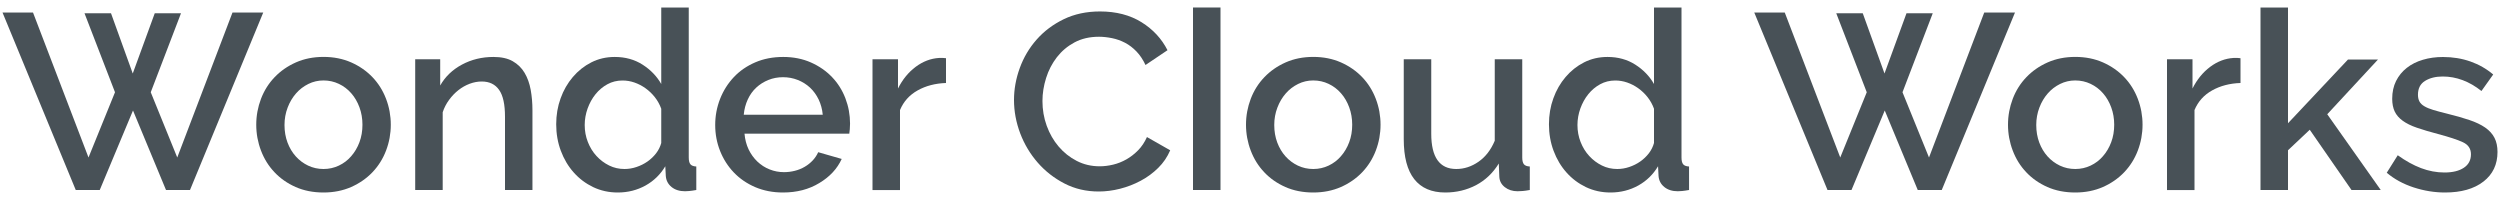 <?xml version="1.0" encoding="utf-8"?>
<!-- Generator: Adobe Illustrator 27.1.1, SVG Export Plug-In . SVG Version: 6.00 Build 0)  -->
<svg version="1.1" id="レイヤー_1" xmlns="http://www.w3.org/2000/svg" xmlns:xlink="http://www.w3.org/1999/xlink" x="0px"
	 y="0px" viewBox="0 0 500 40" style="enable-background:new 0 0 500 40;" xml:space="preserve">
<style type="text/css">
	.st0{fill:#485157;}
</style>
<g>
	<path class="st0" d="M16.9,2.65h5.3l4.35,12.05l4.4-12.05h5.25l-6.05,15.8l5.3,13.05l11.05-29h6.15L38,38h-4.8l-6.6-15.9L19.95,38
		h-4.8L0.5,2.5h6.1l11.1,29L23,18.45L16.9,2.65z"/>
	<path class="st0" d="M64.7,38.5c-2.07,0-3.93-0.37-5.58-1.1c-1.65-0.73-3.06-1.72-4.22-2.95c-1.17-1.23-2.07-2.67-2.7-4.33
		c-0.63-1.65-0.95-3.37-0.95-5.18c0-1.8,0.32-3.52,0.95-5.18c0.63-1.65,1.54-3.09,2.73-4.33c1.18-1.23,2.6-2.22,4.25-2.95
		c1.65-0.73,3.49-1.1,5.53-1.1c2.03,0,3.87,0.37,5.53,1.1c1.65,0.73,3.07,1.72,4.25,2.95c1.18,1.23,2.09,2.68,2.72,4.33
		c0.63,1.65,0.95,3.38,0.95,5.18c0,1.8-0.32,3.53-0.95,5.18c-0.63,1.65-1.54,3.09-2.72,4.33c-1.18,1.23-2.6,2.22-4.25,2.95
		C68.58,38.13,66.73,38.5,64.7,38.5z M56.9,25c0,1.27,0.2,2.43,0.6,3.5c0.4,1.07,0.95,1.99,1.65,2.77c0.7,0.78,1.53,1.4,2.47,1.85
		c0.95,0.45,1.98,0.68,3.08,0.68c1.1,0,2.12-0.23,3.07-0.68s1.78-1.07,2.47-1.88c0.7-0.8,1.25-1.73,1.65-2.8
		c0.4-1.07,0.6-2.23,0.6-3.5c0-1.23-0.2-2.39-0.6-3.48c-0.4-1.08-0.95-2.03-1.65-2.82c-0.7-0.8-1.52-1.42-2.47-1.87
		c-0.95-0.45-1.97-0.68-3.07-0.68c-1.07,0-2.08,0.23-3.03,0.7c-0.95,0.47-1.78,1.1-2.47,1.9c-0.7,0.8-1.26,1.74-1.67,2.82
		C57.11,22.61,56.9,23.77,56.9,25z"/>
	<path class="st0" d="M106.5,38H101V23.35c0-2.47-0.39-4.26-1.18-5.37c-0.78-1.12-1.94-1.68-3.48-1.68c-0.8,0-1.6,0.15-2.4,0.45
		c-0.8,0.3-1.55,0.72-2.25,1.27c-0.7,0.55-1.32,1.2-1.87,1.95c-0.55,0.75-0.98,1.57-1.28,2.47V38h-5.5V11.85h5v5.25
		c1-1.77,2.45-3.16,4.35-4.18c1.9-1.02,4-1.53,6.3-1.53c1.57,0,2.85,0.28,3.85,0.85c1,0.57,1.79,1.34,2.38,2.33
		c0.58,0.98,0.99,2.12,1.22,3.4c0.23,1.28,0.35,2.64,0.35,4.07V38z"/>
	<path class="st0" d="M123.55,38.5c-1.77,0-3.4-0.36-4.9-1.07c-1.5-0.72-2.8-1.69-3.9-2.93c-1.1-1.23-1.96-2.68-2.58-4.33
		c-0.62-1.65-0.93-3.42-0.93-5.32c0-1.83,0.29-3.56,0.88-5.18c0.58-1.62,1.4-3.04,2.45-4.27c1.05-1.23,2.28-2.21,3.7-2.93
		c1.42-0.72,2.98-1.08,4.68-1.08c2.1,0,3.95,0.51,5.55,1.53c1.6,1.02,2.85,2.31,3.75,3.88V1.5h5.5v30c0,0.63,0.11,1.08,0.33,1.35
		c0.22,0.27,0.61,0.42,1.18,0.45V38c-0.57,0.1-1.02,0.17-1.37,0.2c-0.35,0.03-0.64,0.05-0.88,0.05c-1.1,0-2-0.28-2.7-0.85
		c-0.7-0.57-1.08-1.3-1.15-2.2l-0.1-1.95c-0.97,1.63-2.28,2.92-3.95,3.85C127.43,38.03,125.58,38.5,123.55,38.5z M124.9,33.8
		c0.8,0,1.6-0.13,2.4-0.4c0.8-0.27,1.53-0.63,2.2-1.1c0.67-0.47,1.24-1.02,1.73-1.65c0.48-0.63,0.82-1.32,1.02-2.05v-6.85
		c-0.3-0.83-0.72-1.6-1.27-2.3c-0.55-0.7-1.18-1.3-1.88-1.8c-0.7-0.5-1.44-0.88-2.22-1.15c-0.78-0.27-1.58-0.4-2.38-0.4
		c-1.1,0-2.11,0.25-3.02,0.75c-0.92,0.5-1.71,1.17-2.38,2c-0.67,0.83-1.19,1.78-1.58,2.85c-0.38,1.07-0.58,2.17-0.58,3.3
		c0,1.2,0.21,2.33,0.63,3.4c0.42,1.07,0.99,2,1.73,2.8c0.73,0.8,1.58,1.43,2.53,1.9C122.78,33.57,123.8,33.8,124.9,33.8z"/>
	<path class="st0" d="M156.6,38.5c-2.03,0-3.88-0.36-5.55-1.07c-1.67-0.72-3.09-1.69-4.28-2.93c-1.18-1.23-2.1-2.67-2.75-4.3
		c-0.65-1.63-0.98-3.37-0.98-5.2c0-1.83,0.33-3.57,0.98-5.23c0.65-1.65,1.57-3.1,2.75-4.35c1.18-1.25,2.61-2.23,4.28-2.95
		c1.67-0.72,3.53-1.08,5.6-1.08c2.03,0,3.88,0.37,5.53,1.1c1.65,0.73,3.06,1.71,4.22,2.92c1.17,1.22,2.06,2.63,2.68,4.25
		c0.62,1.62,0.93,3.31,0.93,5.07c0,0.4-0.02,0.77-0.05,1.12c-0.03,0.35-0.07,0.64-0.1,0.88H148.9c0.1,1.17,0.38,2.22,0.82,3.15
		c0.45,0.93,1.03,1.74,1.75,2.43c0.72,0.68,1.53,1.21,2.45,1.57c0.92,0.37,1.87,0.55,2.88,0.55c0.73,0,1.46-0.09,2.17-0.27
		c0.72-0.18,1.37-0.45,1.97-0.8c0.6-0.35,1.13-0.77,1.6-1.27c0.47-0.5,0.83-1.05,1.1-1.65l4.7,1.35c-0.9,1.97-2.39,3.57-4.48,4.82
		C161.79,37.87,159.37,38.5,156.6,38.5z M164.55,22.95c-0.1-1.1-0.38-2.12-0.82-3.05c-0.45-0.93-1.03-1.73-1.73-2.38
		c-0.7-0.65-1.52-1.16-2.45-1.53c-0.93-0.37-1.92-0.55-2.95-0.55c-1.03,0-2.01,0.18-2.92,0.55c-0.92,0.37-1.73,0.88-2.43,1.53
		c-0.7,0.65-1.27,1.44-1.7,2.38c-0.43,0.93-0.7,1.95-0.8,3.05H164.55z"/>
	<path class="st0" d="M189.2,16.6c-2.13,0.07-4.03,0.56-5.67,1.48c-1.65,0.92-2.82,2.23-3.53,3.93v16h-5.5V11.85h5.1v5.85
		c0.9-1.8,2.08-3.24,3.53-4.33c1.45-1.08,3.01-1.68,4.67-1.78c0.33,0,0.61,0,0.82,0c0.22,0,0.41,0.02,0.58,0.05V16.6z"/>
	<path class="st0" d="M202.8,20c0-2.13,0.38-4.26,1.15-6.38c0.77-2.12,1.89-4.02,3.37-5.7c1.48-1.68,3.29-3.04,5.43-4.08
		c2.13-1.03,4.55-1.55,7.25-1.55c3.23,0,6,0.72,8.3,2.15c2.3,1.43,4.03,3.3,5.2,5.6L229.1,13c-0.5-1.07-1.1-1.97-1.8-2.7
		c-0.7-0.73-1.47-1.32-2.3-1.75c-0.83-0.43-1.7-0.74-2.6-0.92c-0.9-0.18-1.77-0.28-2.6-0.28c-1.87,0-3.5,0.38-4.9,1.13
		c-1.4,0.75-2.57,1.74-3.53,2.97c-0.95,1.23-1.67,2.62-2.15,4.15c-0.48,1.53-0.73,3.07-0.73,4.6c0,1.73,0.28,3.38,0.85,4.95
		c0.57,1.57,1.36,2.95,2.38,4.15c1.02,1.2,2.22,2.16,3.62,2.88c1.4,0.72,2.93,1.08,4.6,1.08c0.87,0,1.76-0.11,2.68-0.33
		c0.92-0.22,1.8-0.57,2.65-1.05c0.85-0.48,1.63-1.09,2.35-1.82c0.72-0.73,1.31-1.62,1.77-2.65l4.65,2.65
		c-0.57,1.33-1.37,2.51-2.4,3.52c-1.03,1.02-2.2,1.88-3.5,2.57c-1.3,0.7-2.68,1.23-4.13,1.6c-1.45,0.37-2.88,0.55-4.27,0.55
		c-2.5,0-4.78-0.53-6.85-1.6c-2.07-1.07-3.85-2.46-5.35-4.18c-1.5-1.72-2.67-3.67-3.5-5.85C203.22,24.49,202.8,22.27,202.8,20z"/>
	<path class="st0" d="M262.65,38.5c-2.07,0-3.93-0.37-5.58-1.1c-1.65-0.73-3.06-1.72-4.22-2.95c-1.17-1.23-2.07-2.67-2.7-4.33
		c-0.63-1.65-0.95-3.37-0.95-5.18c0-1.8,0.32-3.52,0.95-5.18c0.63-1.65,1.54-3.09,2.73-4.33c1.18-1.23,2.6-2.22,4.25-2.95
		c1.65-0.73,3.49-1.1,5.53-1.1c2.03,0,3.87,0.37,5.53,1.1c1.65,0.73,3.07,1.72,4.25,2.95c1.18,1.23,2.09,2.68,2.72,4.33
		c0.63,1.65,0.95,3.38,0.95,5.18c0,1.8-0.32,3.53-0.95,5.18c-0.63,1.65-1.54,3.09-2.72,4.33c-1.18,1.23-2.6,2.22-4.25,2.95
		C266.53,38.13,264.68,38.5,262.65,38.5z M254.85,25c0,1.27,0.2,2.43,0.6,3.5c0.4,1.07,0.95,1.99,1.65,2.77
		c0.7,0.78,1.53,1.4,2.47,1.85c0.95,0.45,1.98,0.68,3.08,0.68s2.12-0.23,3.07-0.68s1.78-1.07,2.47-1.88c0.7-0.8,1.25-1.73,1.65-2.8
		c0.4-1.07,0.6-2.23,0.6-3.5c0-1.23-0.2-2.39-0.6-3.48c-0.4-1.08-0.95-2.03-1.65-2.82c-0.7-0.8-1.52-1.42-2.47-1.87
		c-0.95-0.45-1.97-0.68-3.07-0.68c-1.07,0-2.08,0.23-3.03,0.7c-0.95,0.47-1.78,1.1-2.47,1.9c-0.7,0.8-1.26,1.74-1.67,2.82
		C255.06,22.61,254.85,23.77,254.85,25z"/>
	<path class="st0" d="M289.05,38.5c-2.73,0-4.8-0.89-6.2-2.67c-1.4-1.78-2.1-4.44-2.1-7.98v-16h5.5v14.9c0,4.7,1.67,7.05,5,7.05
		c1.57,0,3.05-0.48,4.45-1.45c1.4-0.97,2.48-2.37,3.25-4.2v-16.3h5.5V31.5c0,0.63,0.11,1.08,0.33,1.35
		c0.22,0.27,0.61,0.42,1.18,0.45V38c-0.57,0.1-1.03,0.17-1.4,0.2c-0.37,0.03-0.72,0.05-1.05,0.05c-1,0-1.85-0.27-2.55-0.82
		c-0.7-0.55-1.07-1.26-1.1-2.13l-0.1-2.6c-1.17,1.9-2.68,3.34-4.55,4.33C293.33,38.01,291.28,38.5,289.05,38.5z"/>
	<path class="st0" d="M322.1,38.5c-1.77,0-3.4-0.36-4.9-1.07c-1.5-0.72-2.8-1.69-3.9-2.93c-1.1-1.23-1.96-2.68-2.58-4.33
		c-0.62-1.65-0.93-3.42-0.93-5.32c0-1.83,0.29-3.56,0.88-5.18c0.58-1.62,1.4-3.04,2.45-4.27c1.05-1.23,2.28-2.21,3.7-2.93
		c1.42-0.72,2.98-1.08,4.68-1.08c2.1,0,3.95,0.51,5.55,1.53c1.6,1.02,2.85,2.31,3.75,3.88V1.5h5.5v30c0,0.63,0.11,1.08,0.33,1.35
		c0.22,0.27,0.61,0.42,1.18,0.45V38c-0.57,0.1-1.02,0.17-1.37,0.2c-0.35,0.03-0.64,0.05-0.88,0.05c-1.1,0-2-0.28-2.7-0.85
		c-0.7-0.57-1.08-1.3-1.15-2.2l-0.1-1.95c-0.97,1.63-2.28,2.92-3.95,3.85C325.98,38.03,324.13,38.5,322.1,38.5z M323.45,33.8
		c0.8,0,1.6-0.13,2.4-0.4c0.8-0.27,1.53-0.63,2.2-1.1c0.67-0.47,1.24-1.02,1.73-1.65c0.48-0.63,0.82-1.32,1.02-2.05v-6.85
		c-0.3-0.83-0.72-1.6-1.27-2.3c-0.55-0.7-1.18-1.3-1.88-1.8c-0.7-0.5-1.44-0.88-2.22-1.15c-0.78-0.27-1.58-0.4-2.38-0.4
		c-1.1,0-2.11,0.25-3.02,0.75c-0.92,0.5-1.71,1.17-2.38,2c-0.67,0.83-1.19,1.78-1.58,2.85c-0.38,1.07-0.58,2.17-0.58,3.3
		c0,1.2,0.21,2.33,0.63,3.4c0.42,1.07,0.99,2,1.73,2.8c0.73,0.8,1.58,1.43,2.53,1.9C321.32,33.57,322.35,33.8,323.45,33.8z"/>
	<path class="st0" d="M367.25,2.65h5.3l4.35,12.05l4.4-12.05h5.25l-6.05,15.8l5.3,13.05l11.05-29H403L388.35,38h-4.8l-6.6-15.9
		L370.3,38h-4.8L350.85,2.5h6.1l11.1,29l5.3-13.05L367.25,2.65z"/>
	<path class="st0" d="M415.05,38.5c-2.07,0-3.93-0.37-5.58-1.1c-1.65-0.73-3.06-1.72-4.22-2.95c-1.17-1.23-2.07-2.67-2.7-4.33
		c-0.63-1.65-0.95-3.37-0.95-5.18c0-1.8,0.32-3.52,0.95-5.18c0.63-1.65,1.54-3.09,2.73-4.33c1.18-1.23,2.6-2.22,4.25-2.95
		c1.65-0.73,3.49-1.1,5.53-1.1c2.03,0,3.87,0.37,5.53,1.1c1.65,0.73,3.07,1.72,4.25,2.95c1.18,1.23,2.09,2.68,2.72,4.33
		c0.63,1.65,0.95,3.38,0.95,5.18c0,1.8-0.32,3.53-0.95,5.18c-0.63,1.65-1.54,3.09-2.72,4.33c-1.18,1.23-2.6,2.22-4.25,2.95
		C418.93,38.13,417.08,38.5,415.05,38.5z M407.25,25c0,1.27,0.2,2.43,0.6,3.5c0.4,1.07,0.95,1.99,1.65,2.77
		c0.7,0.78,1.53,1.4,2.47,1.85c0.95,0.45,1.98,0.68,3.08,0.68s2.12-0.23,3.07-0.68s1.78-1.07,2.47-1.88c0.7-0.8,1.25-1.73,1.65-2.8
		c0.4-1.07,0.6-2.23,0.6-3.5c0-1.23-0.2-2.39-0.6-3.48c-0.4-1.08-0.95-2.03-1.65-2.82c-0.7-0.8-1.52-1.42-2.47-1.87
		c-0.95-0.45-1.97-0.68-3.07-0.68c-1.07,0-2.08,0.23-3.03,0.7c-0.95,0.47-1.78,1.1-2.47,1.9c-0.7,0.8-1.26,1.74-1.67,2.82
		C407.46,22.61,407.25,23.77,407.25,25z"/>
	<path class="st0" d="M448.1,16.6c-2.13,0.07-4.03,0.56-5.67,1.48c-1.65,0.92-2.82,2.23-3.53,3.93v16h-5.5V11.85h5.1v5.85
		c0.9-1.8,2.08-3.24,3.53-4.33c1.45-1.08,3.01-1.68,4.67-1.78c0.33,0,0.61,0,0.82,0c0.22,0,0.41,0.02,0.58,0.05V16.6z"/>
	<path class="st0" d="M470.3,38l-8.35-12.05l-4.35,4.1V38h-5.5V1.5h5.5v23.15l12-12.75h6l-10.15,10.95L476.15,38H470.3z"/>
	<path class="st0" d="M489,38.5c-2.1,0-4.19-0.34-6.28-1.02c-2.08-0.68-3.87-1.66-5.37-2.93l2.2-3.5c1.57,1.13,3.12,1.99,4.65,2.57
		c1.53,0.58,3.1,0.88,4.7,0.88c1.63,0,2.93-0.32,3.87-0.95c0.95-0.63,1.42-1.53,1.42-2.7c0-1.1-0.53-1.9-1.6-2.4
		c-1.07-0.5-2.73-1.05-5-1.65c-1.63-0.43-3.03-0.85-4.2-1.25c-1.17-0.4-2.12-0.87-2.85-1.4c-0.73-0.53-1.27-1.15-1.6-1.85
		c-0.33-0.7-0.5-1.55-0.5-2.55c0-1.33,0.26-2.52,0.77-3.55c0.52-1.03,1.23-1.91,2.15-2.63c0.92-0.72,1.99-1.26,3.23-1.62
		c1.23-0.37,2.57-0.55,4-0.55c1.97,0,3.8,0.3,5.5,0.9c1.7,0.6,3.22,1.47,4.55,2.6l-2.35,3.3c-2.43-1.93-5.02-2.9-7.75-2.9
		c-1.4,0-2.58,0.29-3.53,0.88c-0.95,0.58-1.42,1.51-1.42,2.77c0,0.53,0.1,0.98,0.3,1.35c0.2,0.37,0.52,0.68,0.98,0.95
		c0.45,0.27,1.03,0.51,1.75,0.73c0.72,0.22,1.61,0.46,2.67,0.72c1.77,0.43,3.29,0.87,4.58,1.3c1.28,0.43,2.34,0.94,3.18,1.52
		c0.83,0.58,1.45,1.27,1.85,2.05c0.4,0.78,0.6,1.73,0.6,2.82c0,2.5-0.94,4.48-2.82,5.93C494.79,37.78,492.23,38.5,489,38.5z"/>
	<g>
		<rect x="238.6" y="1.5" class="st0" width="5.5" height="36.5"/>
	</g>
</g>
<g>
</g>
<g>
</g>
<g>
</g>
<g>
</g>
<g>
</g>
<g>
</g>
<g>
</g>
<g>
</g>
<g>
</g>
<g>
</g>
<g>
</g>
<g>
</g>
<g>
</g>
<g>
</g>
<g>
</g>
</svg>
